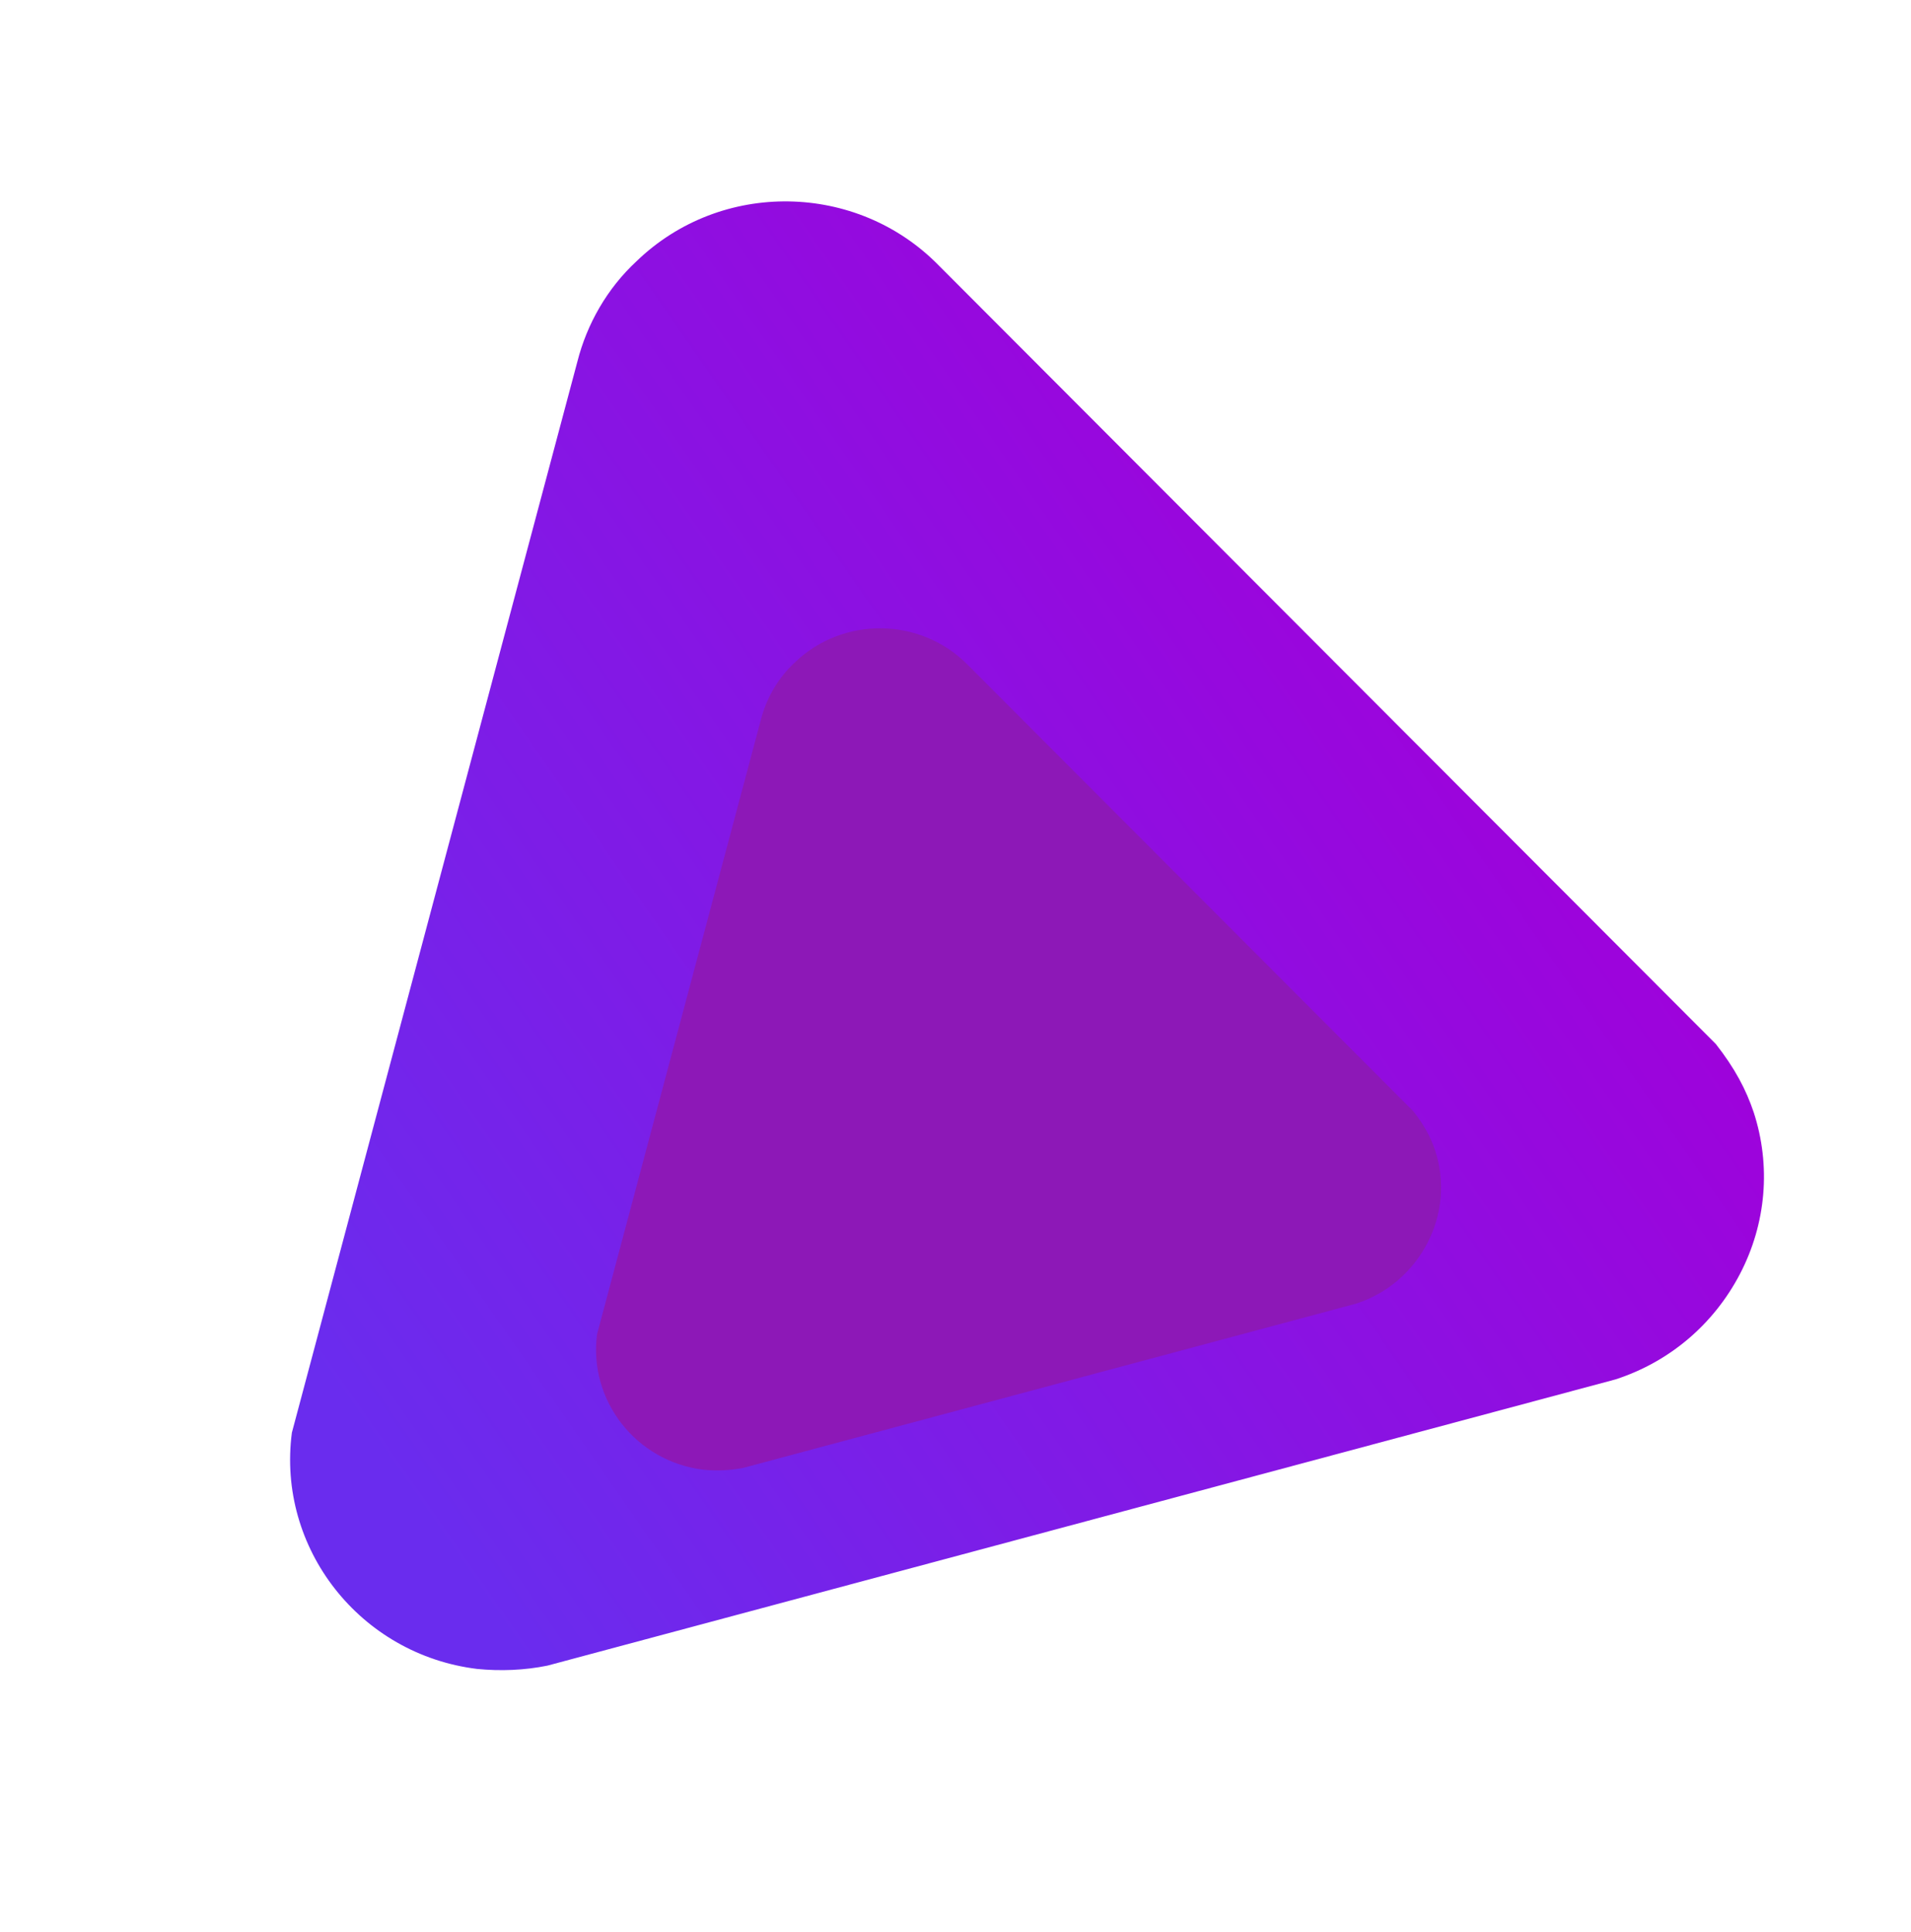 <svg width="92" height="93" viewBox="0 0 92 93" fill="none" xmlns="http://www.w3.org/2000/svg">
<g filter="url(#filter0_b_61_75)">
<path d="M82.606 50.254L45.193 12.776C41.255 8.757 34.712 8.645 30.644 12.574C29.227 13.886 28.255 15.598 27.797 17.404L14.052 68.958C13.322 74.523 17.33 79.643 22.973 80.332C24.095 80.442 25.25 80.398 26.356 80.172L77.782 66.393C80.379 65.547 82.495 63.749 83.765 61.323C85.033 58.89 85.266 56.108 84.426 53.534C84.056 52.436 83.522 51.426 82.606 50.254V50.254Z" fill="url(#paint0_linear_61_75)"/>
</g>
<g filter="url(#filter1_f_61_75)">
<path d="M68.048 53.497L46.598 32.01C44.34 29.706 40.589 29.641 38.257 31.894C37.444 32.647 36.887 33.628 36.625 34.663L28.744 64.221C28.326 67.411 30.623 70.347 33.859 70.742C34.502 70.805 35.164 70.779 35.799 70.65L65.282 62.75C66.771 62.265 67.984 61.234 68.712 59.843C69.439 58.448 69.573 56.853 69.091 55.378C68.88 54.748 68.573 54.169 68.048 53.497V53.497Z" fill="#8D18B7"/>
</g>
<defs>
<filter id="filter0_b_61_75" x="-1.655" y="-5.929" width="102.199" height="101.941" filterUnits="userSpaceOnUse" color-interpolation-filters="sRGB">
<feFlood flood-opacity="0" result="BackgroundImageFix"/>
<feGaussianBlur in="BackgroundImage" stdDeviation="7.811"/>
<feComposite in2="SourceAlpha" operator="in" result="effect1_backgroundBlur_61_75"/>
<feBlend mode="normal" in="SourceGraphic" in2="effect1_backgroundBlur_61_75" result="shape"/>
</filter>
<filter id="filter1_f_61_75" x="6.772" y="8.319" width="84.527" height="84.379" filterUnits="userSpaceOnUse" color-interpolation-filters="sRGB">
<feFlood flood-opacity="0" result="BackgroundImageFix"/>
<feBlend mode="normal" in="SourceGraphic" in2="BackgroundImageFix" result="shape"/>
<feGaussianBlur stdDeviation="10.962" result="effect1_foregroundBlur_61_75"/>
</filter>
<linearGradient id="paint0_linear_61_75" x1="75.963" y1="32.904" x2="-1.288" y2="86.648" gradientUnits="userSpaceOnUse">
<stop stop-color="#A100DA"/>
<stop offset="0.731" stop-color="#6A2CEE"/>
</linearGradient>
</defs>
</svg>
